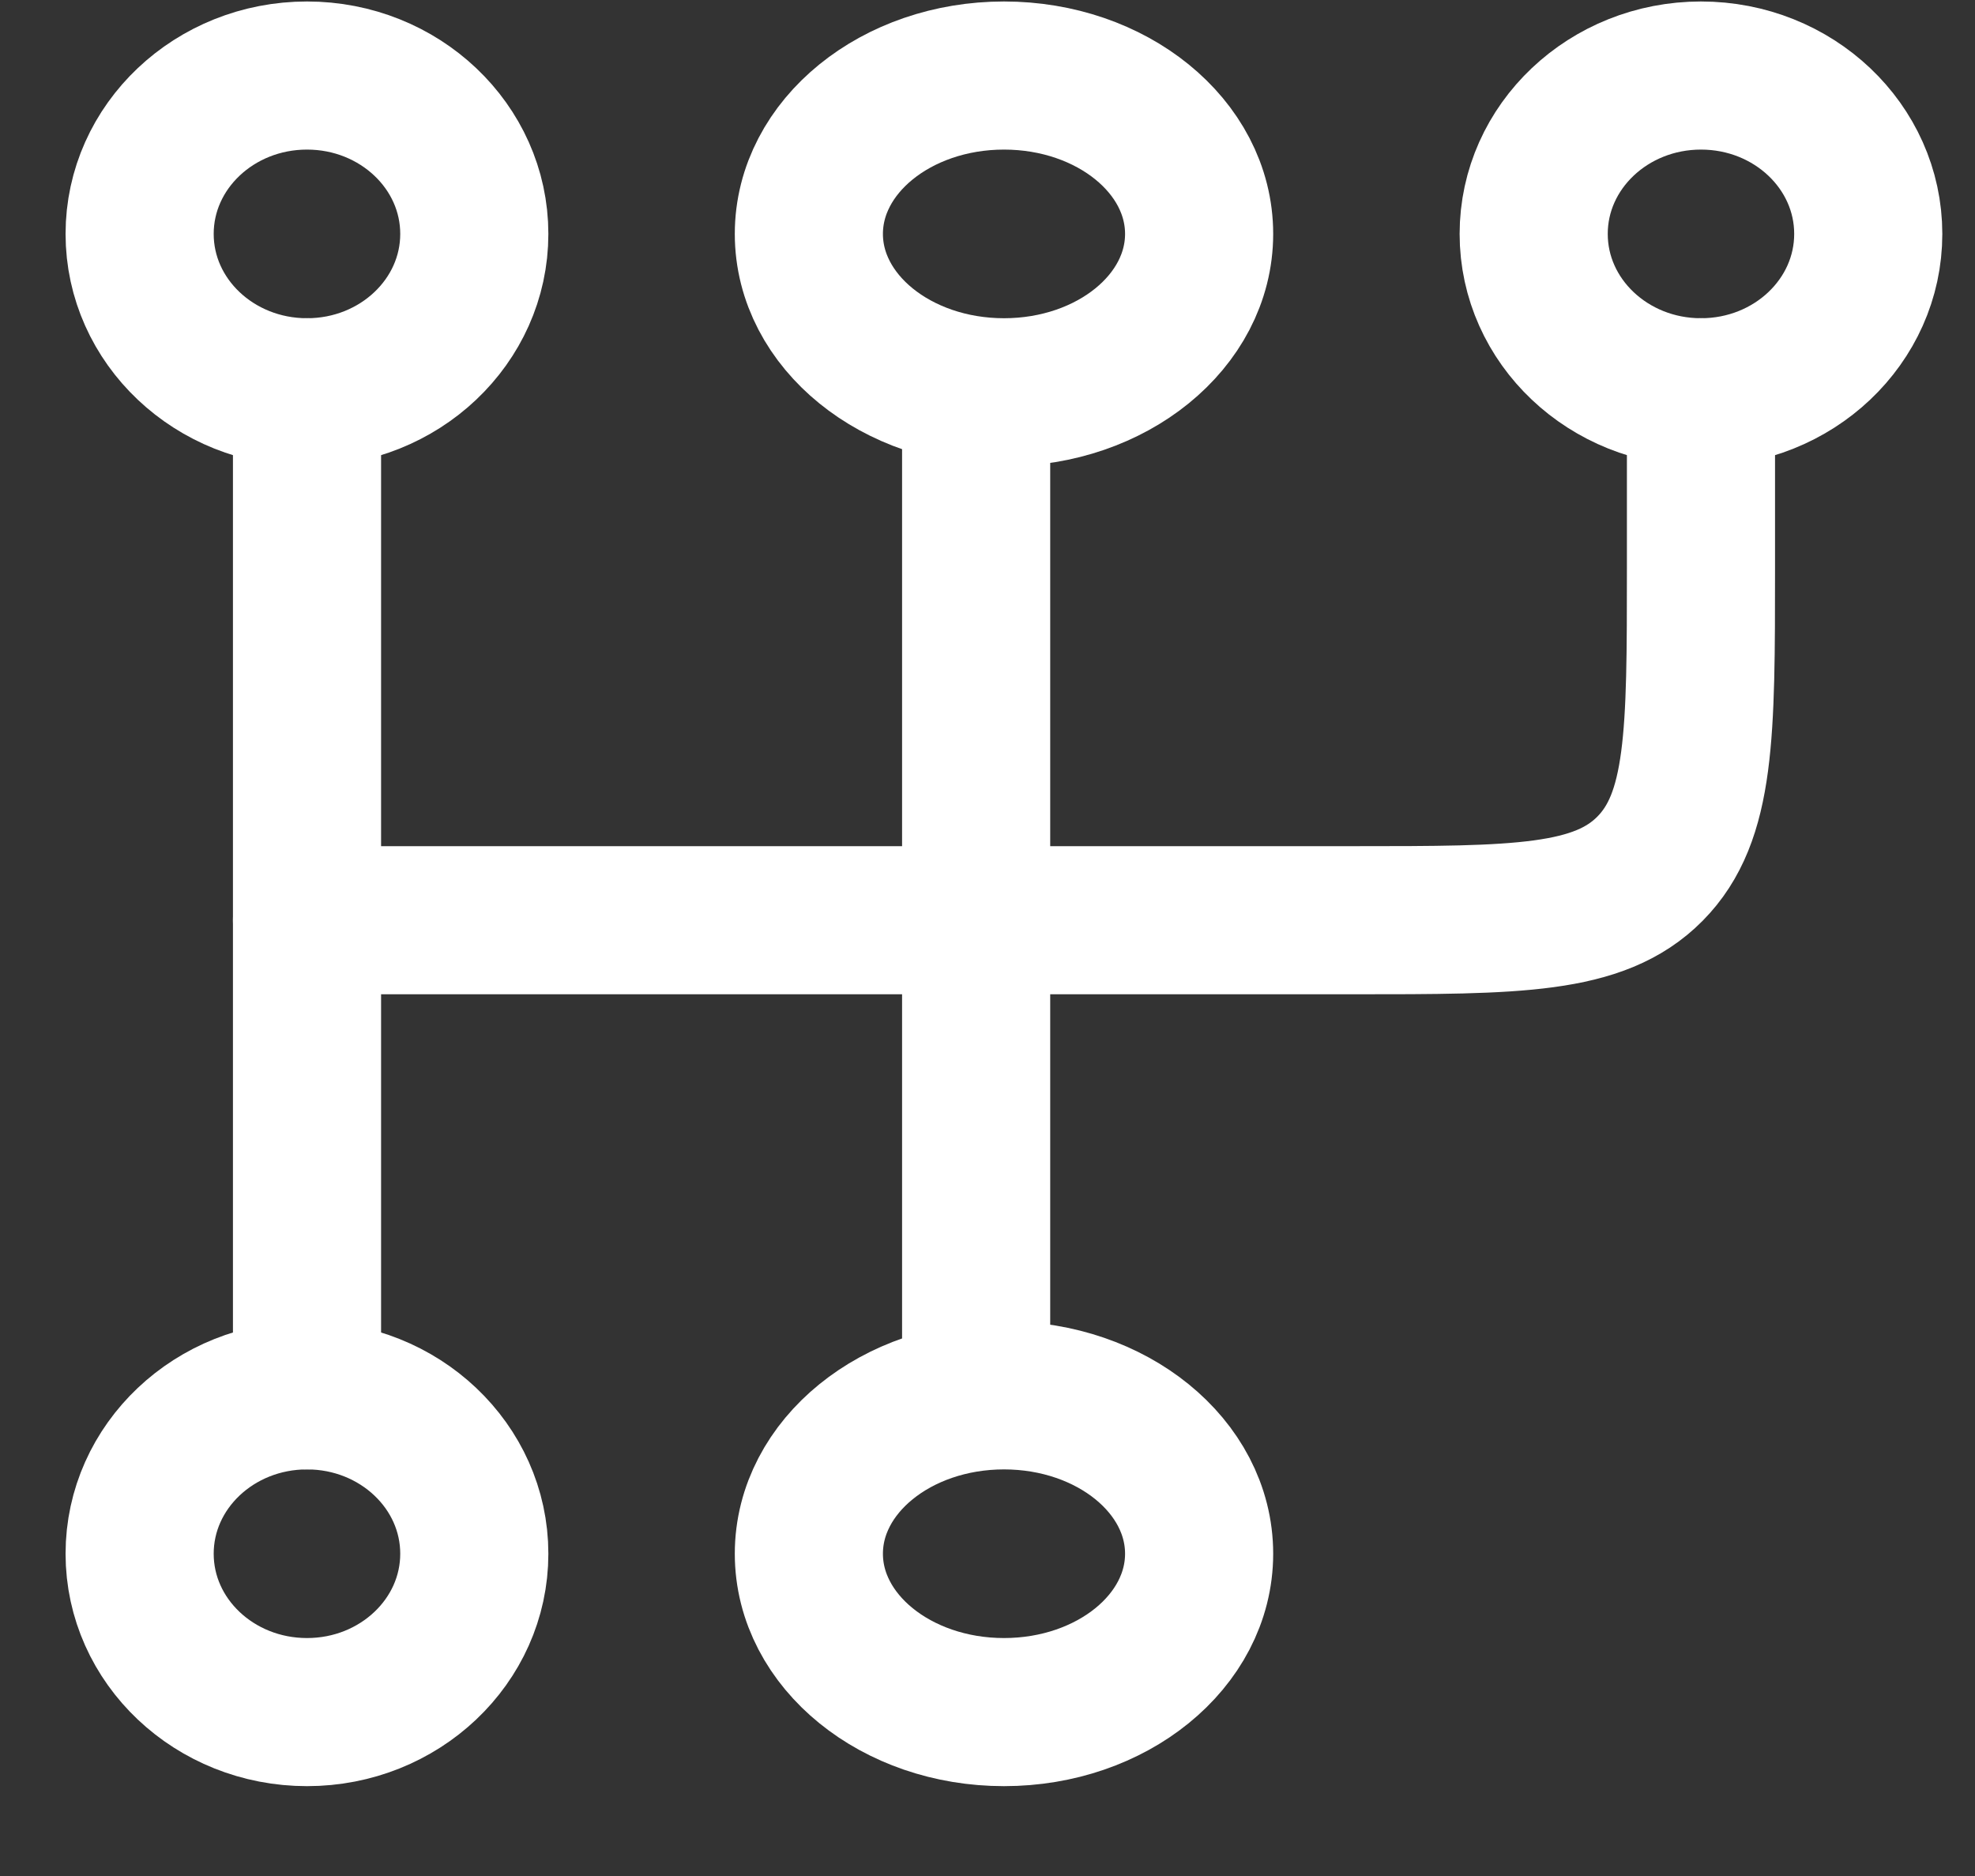 <svg width="20" height="19" viewBox="0 0 20 19" fill="none" xmlns="http://www.w3.org/2000/svg">
<rect x="0" y="0" width="20" height="19" fill="#333333" stroke="none"/>
<path d="M4.803 2.369C4.803 3.255 4.044 3.973 3.109 3.973C2.173 3.973 1.414 3.255 1.414 2.369C1.414 1.483 2.173 0.765 3.109 0.765C4.044 0.765 4.803 1.483 4.803 2.369Z" stroke="white" stroke-width="1.5"/>
<path d="M4.803 15.736C4.803 16.622 4.044 17.34 3.109 17.34C2.173 17.34 1.414 16.622 1.414 15.736C1.414 14.85 2.173 14.132 3.109 14.132C4.044 14.132 4.803 14.85 4.803 15.736Z" stroke="white" stroke-width="1.5"/>
<path d="M12.143 15.736C12.143 16.622 11.259 17.34 10.167 17.34C9.076 17.34 8.191 16.622 8.191 15.736C8.191 14.85 9.076 14.132 10.167 14.132C11.259 14.132 12.143 14.85 12.143 15.736Z" stroke="white" stroke-width="1.5"/>
<path d="M12.143 2.369C12.143 3.255 11.259 3.973 10.167 3.973C9.076 3.973 8.191 3.255 8.191 2.369C8.191 1.483 9.076 0.765 10.167 0.765C11.259 0.765 12.143 1.483 12.143 2.369Z" stroke="white" stroke-width="1.5"/>
<path d="M18.919 2.369C18.919 3.255 18.161 3.973 17.225 3.973C16.29 3.973 15.531 3.255 15.531 2.369C15.531 1.483 16.29 0.765 17.225 0.765C18.161 0.765 18.919 1.483 18.919 2.369Z" stroke="white" stroke-width="1.5"/>
<path d="M3.109 3.973V14.132" stroke="white" stroke-width="1.5" stroke-linecap="round"/>
<path d="M9.885 3.973V14.132" stroke="white" stroke-width="1.5" stroke-linecap="round"/>
<path d="M17.225 3.973V5.755C17.225 7.435 17.225 8.276 16.709 8.798C16.192 9.32 15.36 9.32 13.696 9.32H3.109" stroke="white" stroke-width="1.5" stroke-linecap="round"/>
</svg>
